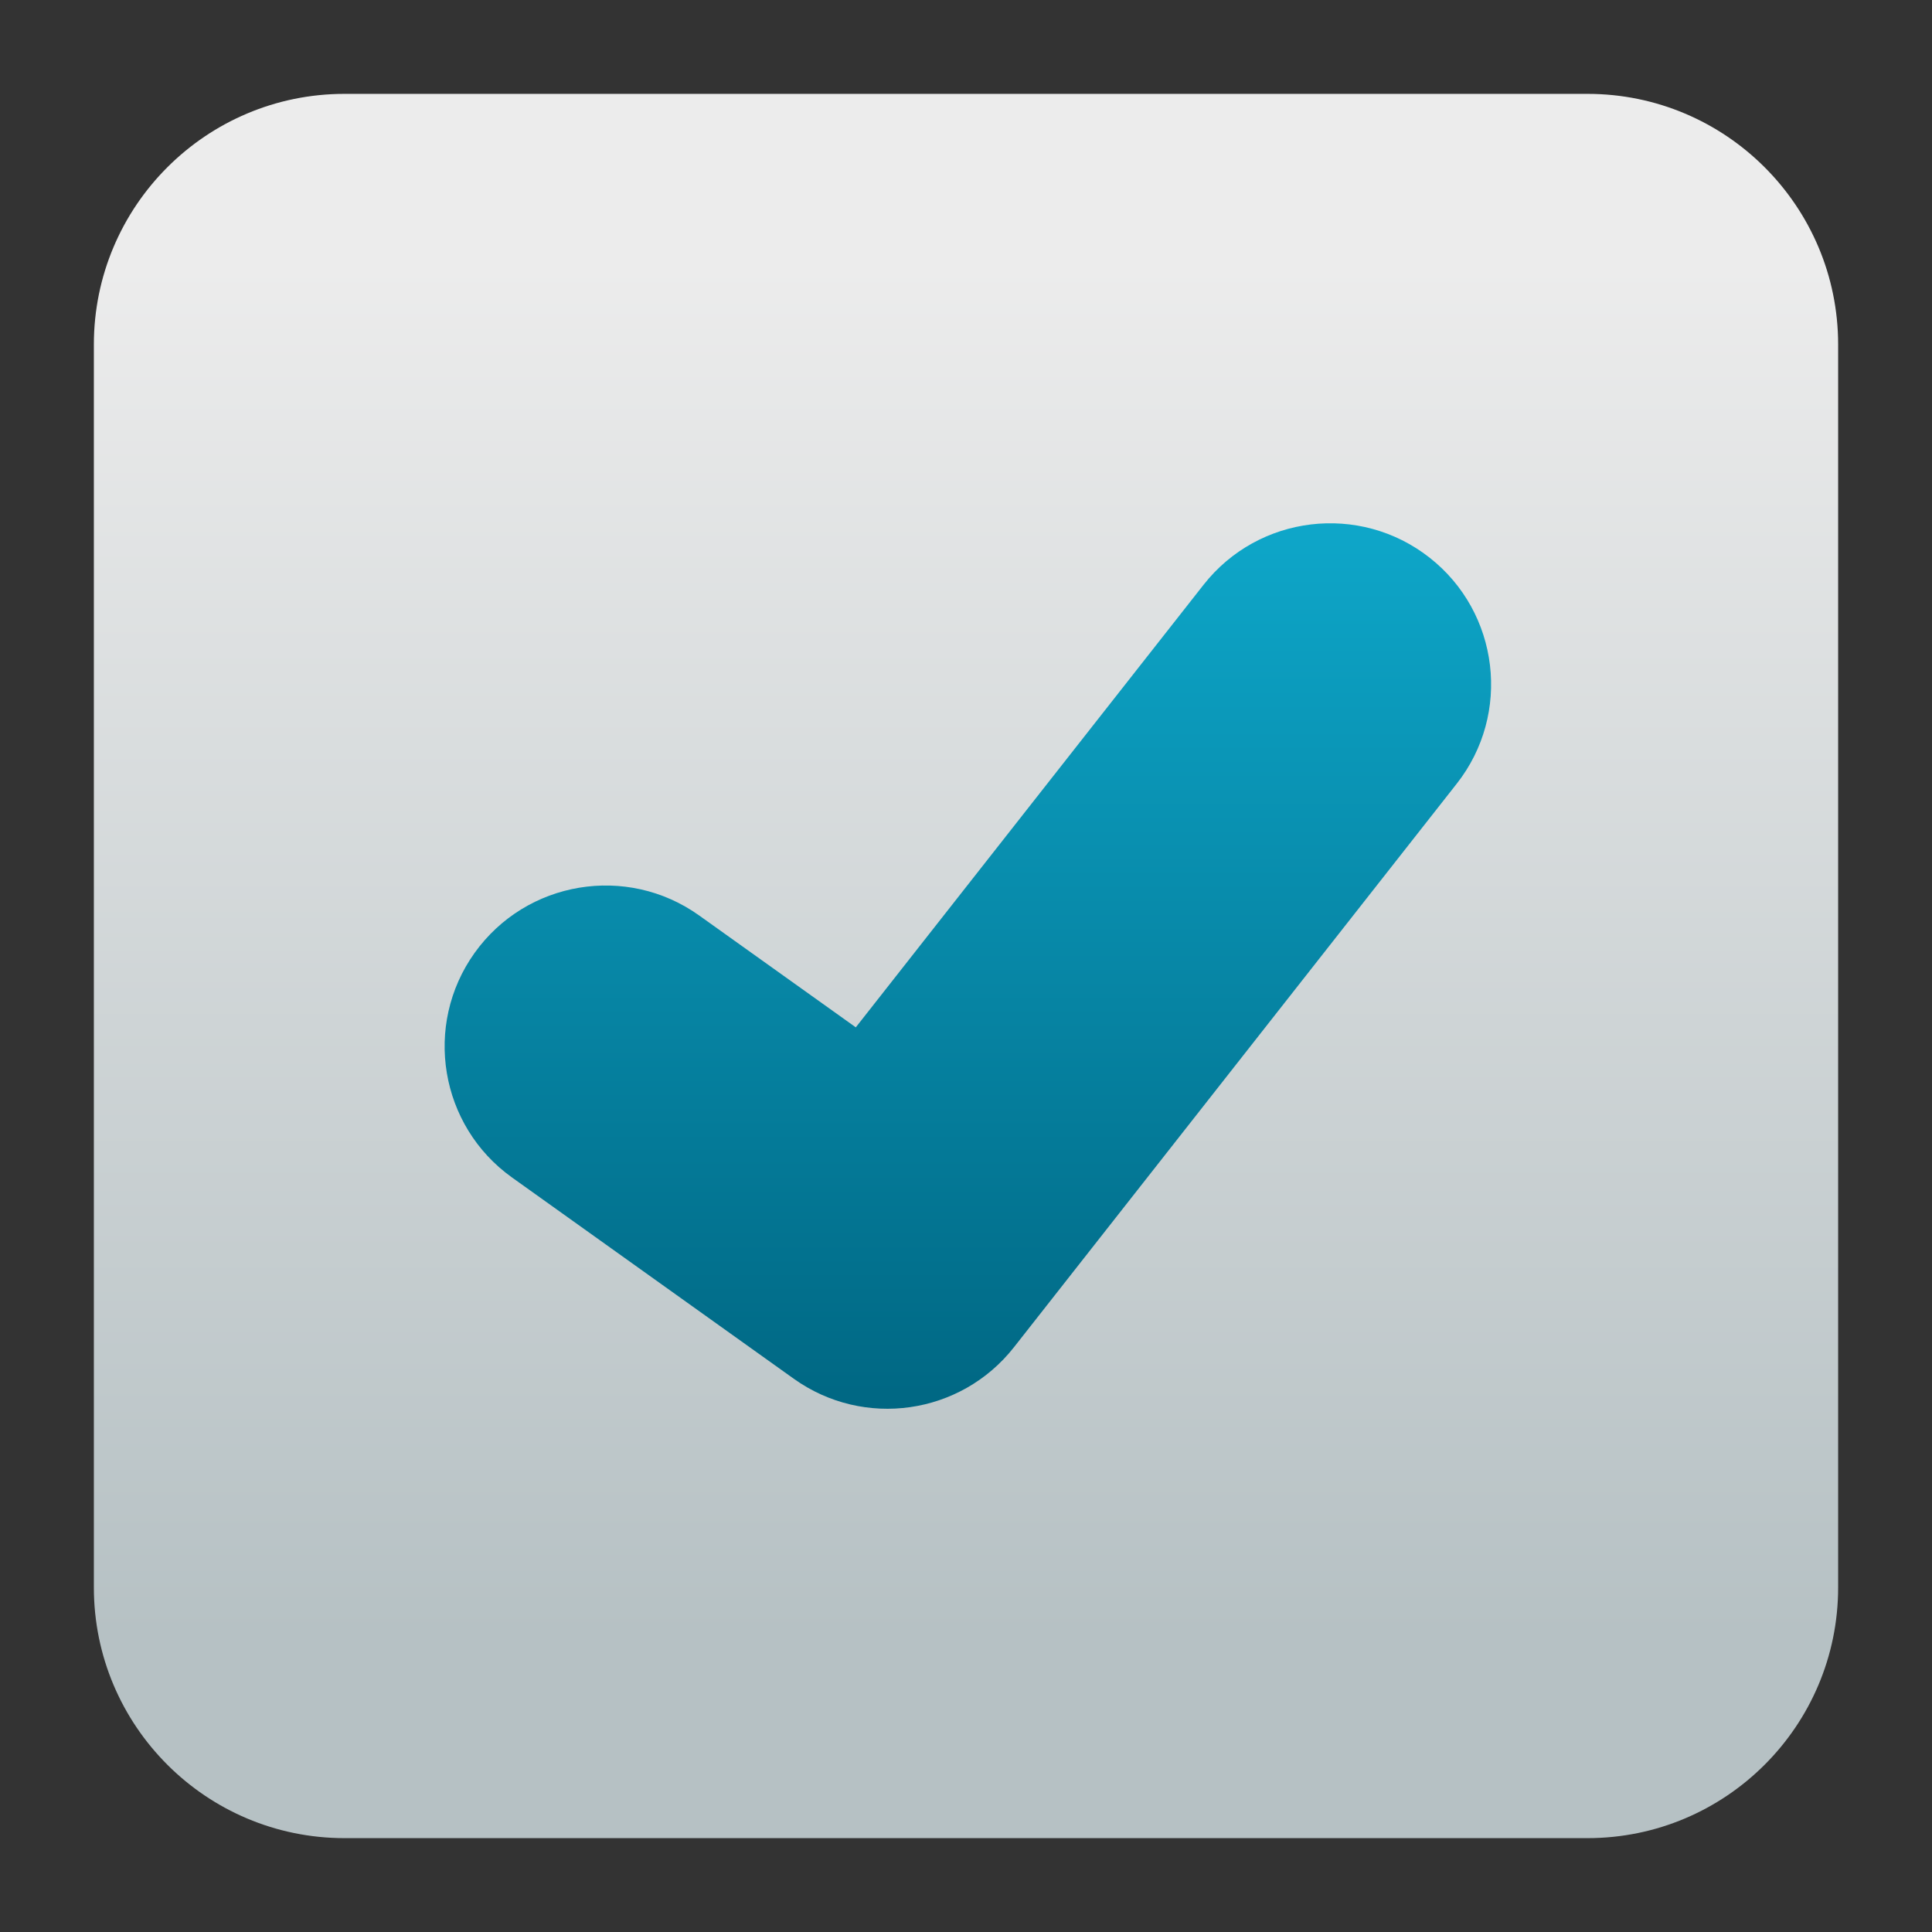 <svg clip-rule="evenodd" fill-rule="evenodd" stroke-linejoin="round" stroke-miterlimit="2" viewBox="0 0 48 48" xmlns="http://www.w3.org/2000/svg">
 <rect x="0" y="0" width="48" height="48" fill="#333333" stroke="none"/>
 <linearGradient id="a" x2="1" gradientTransform="matrix(0 -33.687 33.687 0 923.28 40.45)" gradientUnits="userSpaceOnUse">
  <stop stop-color="#b6c1c4" offset="0"/>
  <stop stop-color="#ececec" offset="1"/>
 </linearGradient>
 <linearGradient id="b" x2="1" gradientTransform="matrix(.11 -30.117 30.117 .11 22.044 35)" gradientUnits="userSpaceOnUse">
  <stop stop-color="#006783" offset="0"/>
  <stop stop-color="#13bee3" offset="1"/>
 </linearGradient>
 <path d="m39.44 45.668h-30.88c-3.438 0-6.228-2.79-6.228-6.228v-30.88c0-3.438 2.79-6.228 6.228-6.228h30.88c3.438 0 6.228 2.79 6.228 6.228v30.88c0 3.438-2.79 6.228-6.228 6.228z" fill="url(#a)"/>
 <path d="m21.262 25.524 8.64-10.995c1.364-1.736 3.88-2.038 5.616-.674s2.038 3.881.674 5.616l-11 14c-1.321 1.682-3.73 2.027-5.47.784l-7-5c-1.797-1.283-2.214-3.783-.931-5.58 1.284-1.796 3.784-2.213 5.58-.93z" fill="url(#b)"/>
</svg>
